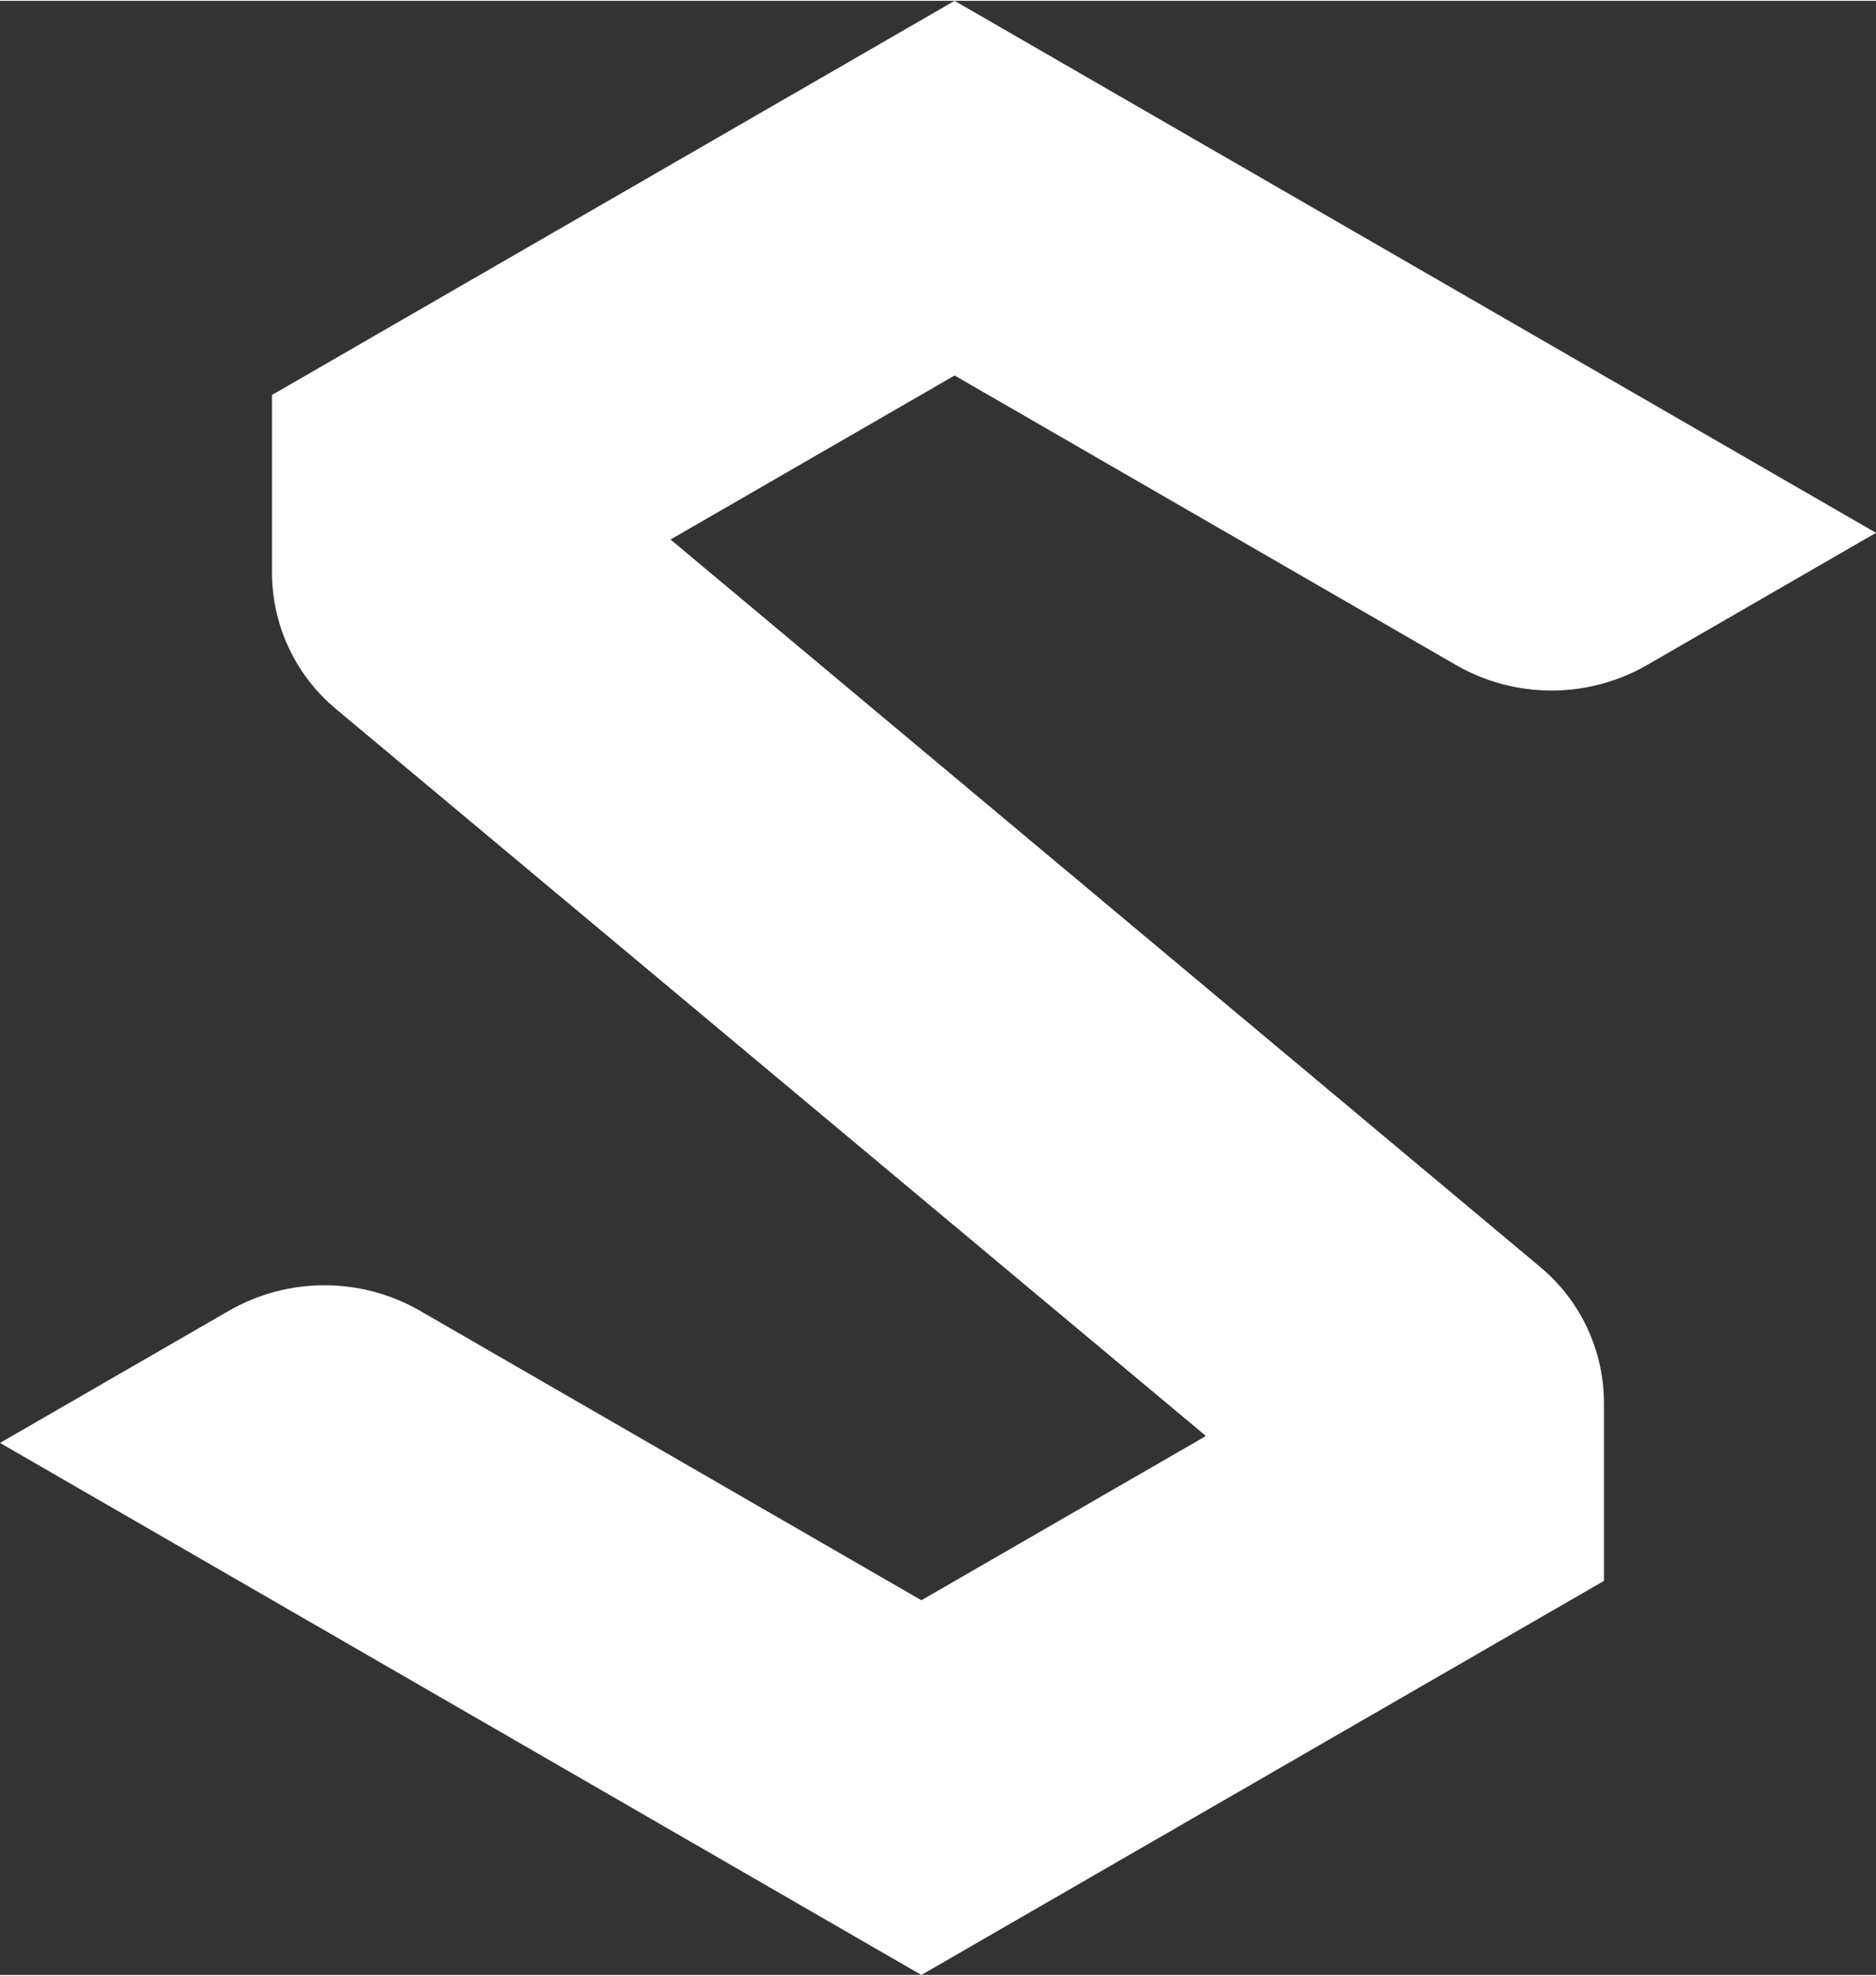 <svg xmlns="http://www.w3.org/2000/svg" xml:space="preserve" width="584px" height="615px" version="1.1"
viewBox="0 0 584.001 614.488"
 xmlns:xlink="http://www.w3.org/1999/xlink"
 xmlns:xodm="http://www.corel.com/coreldraw/odm/2003"
 fill="white">
  <rect x="0" y="0" width="584.001" height="614.488" fill="#333333" stroke="none"/>
  <path class="fil0" d="M297.167 116.621l-88.424 51.056 40.458 33.839 224.692 187.932 5.56 4.651c12.622,10.545 19.868,26.036 19.868,42.502l0.008 55.217 -112.701 65.061 -0.002 -0.002 -99.8 57.611 -286.826 -165.608 71.248 -41.127c18.354,-10.587 41.152,-10.587 59.506,0l122.382 70.65 33.69 19.448 0.002 0.001 88.421 -51.032 -0.142 -0.119 0.162 -0.093 -270.731 -226.218c-12.62,-10.544 -19.866,-26.054 -19.866,-42.503l0 -55.208 41.575 -24.002 0 0 69.927 -40.371 0 0 100.992 -58.306 286.835 165.6 -71.256 41.143c-18.355,10.588 -41.152,10.588 -59.499,0.001l-156.079 -90.123zm0 0l156.079 90.123 -156.079 -90.123z"/>
</svg>
